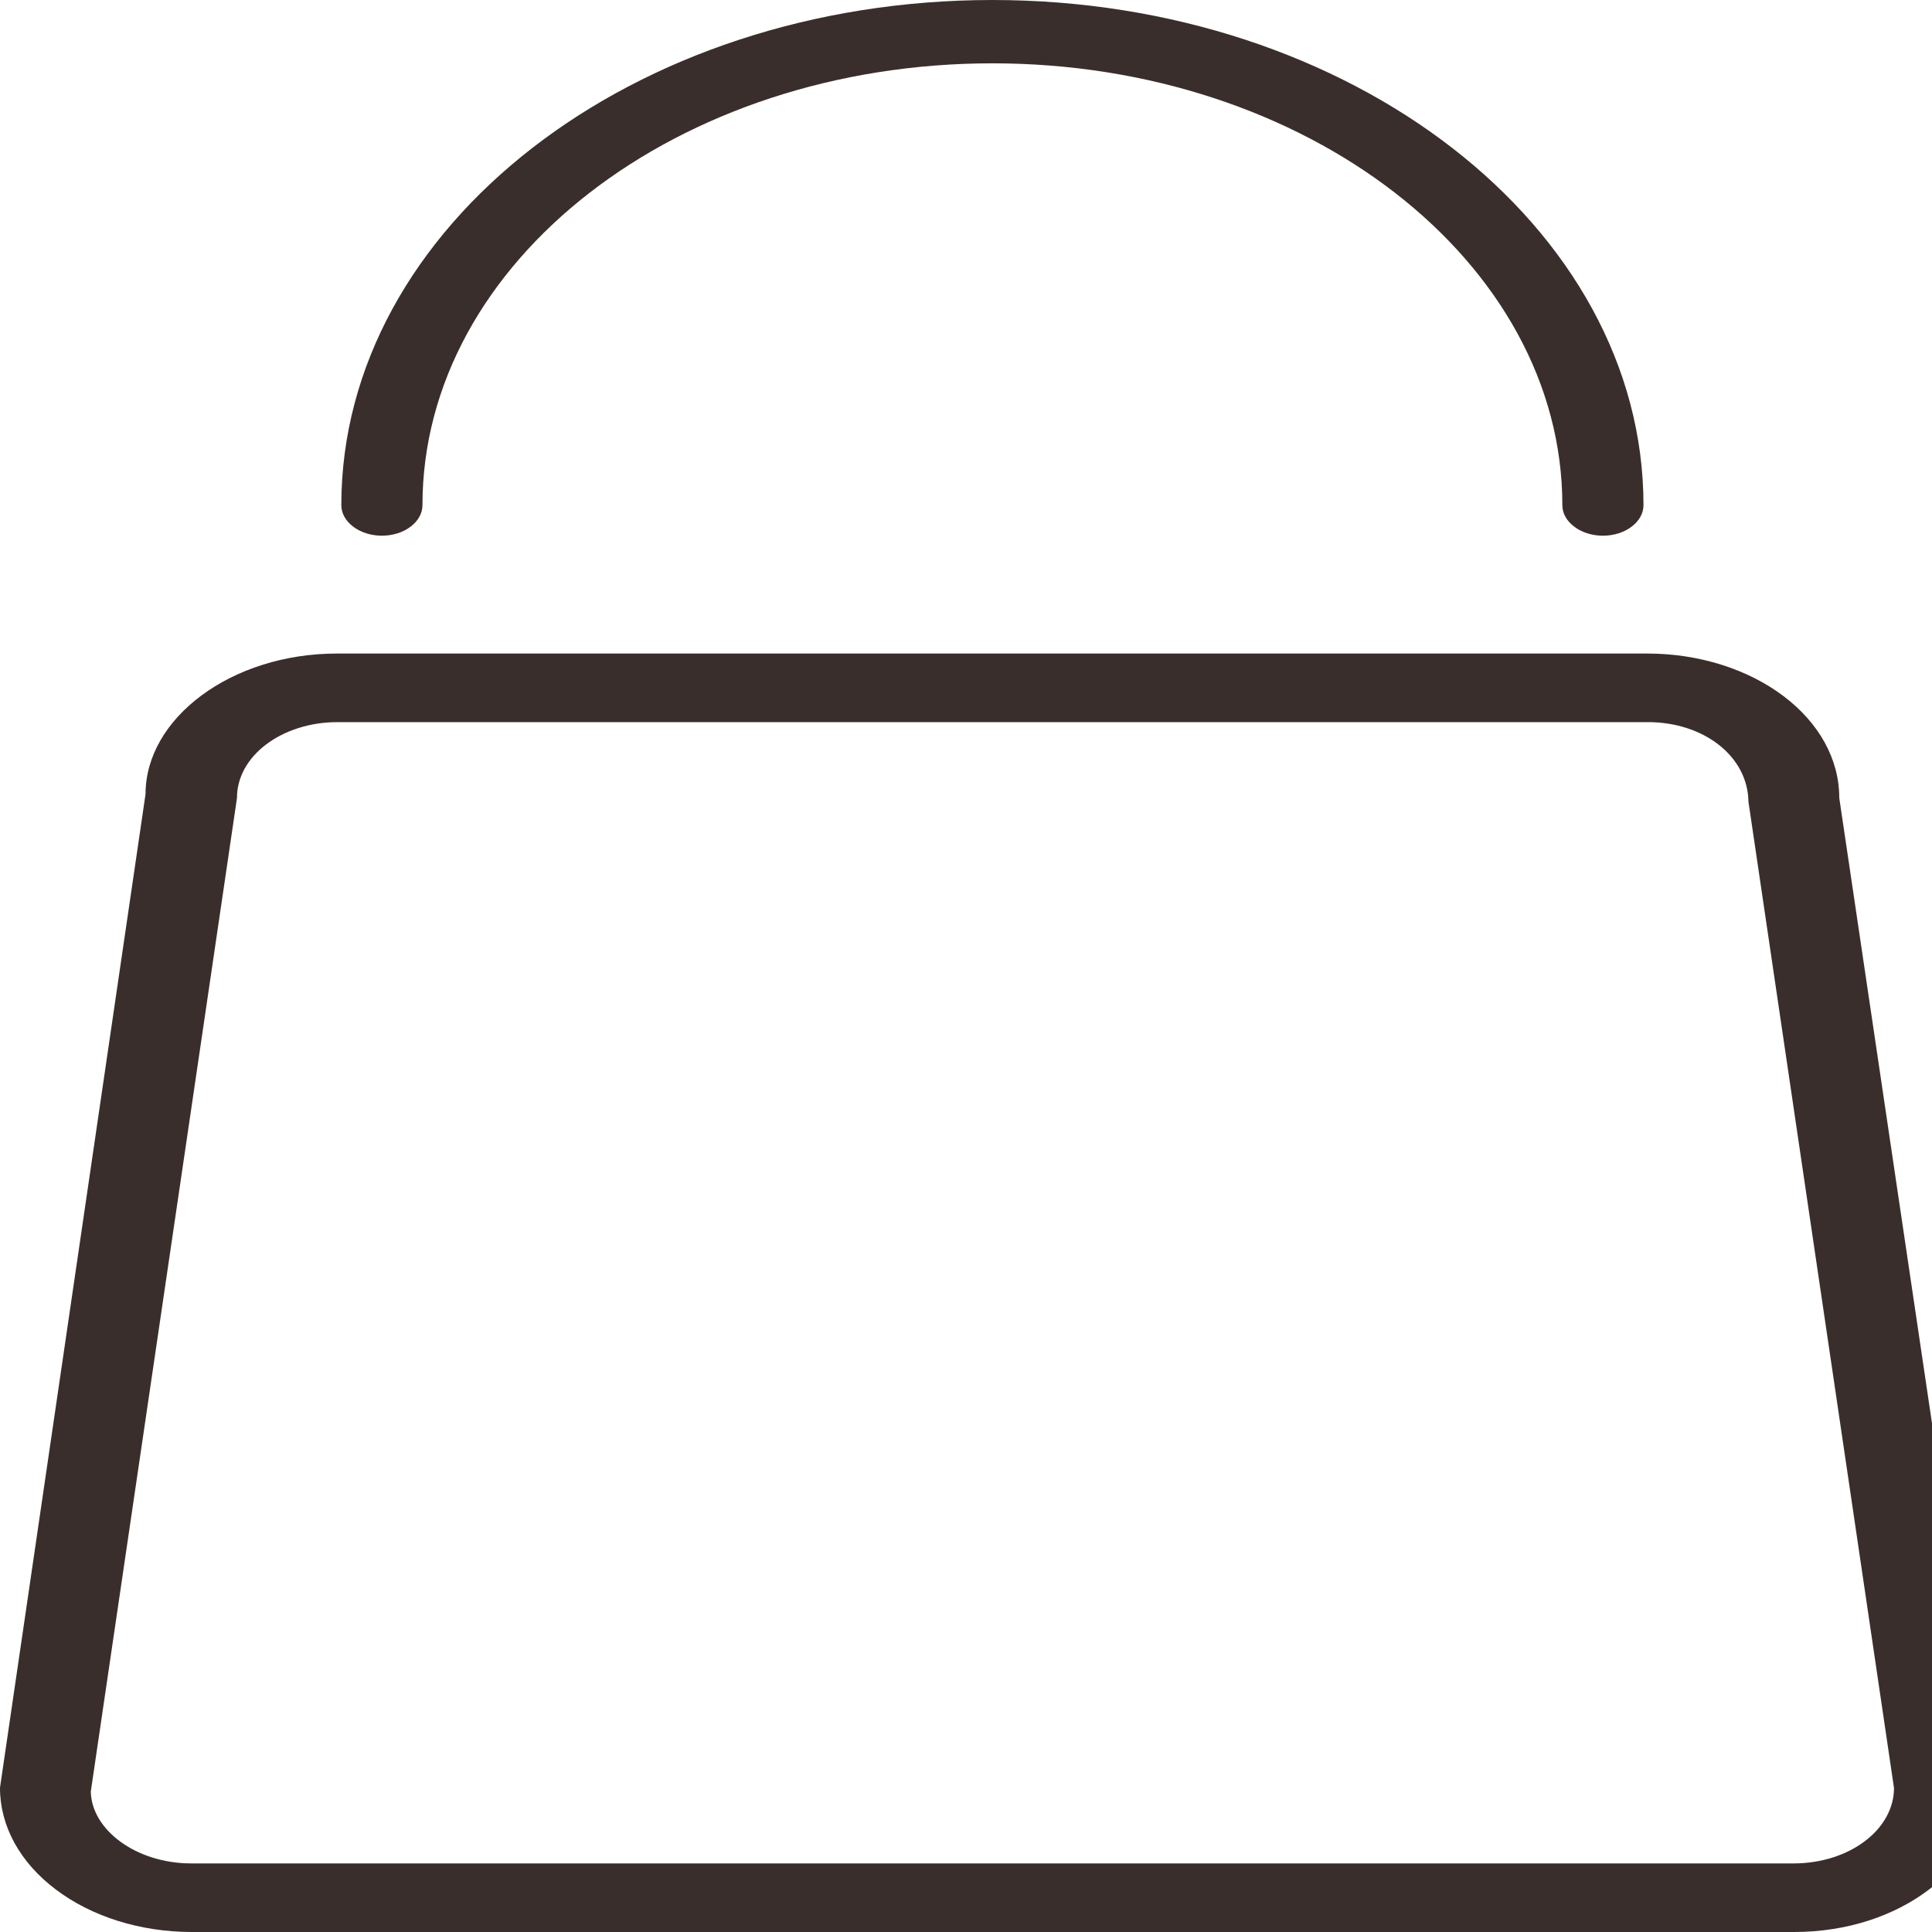 <svg width="18" height="18" viewBox="0 0 18 18" fill="none" xmlns="http://www.w3.org/2000/svg">
<g clip-path="url(#clip0)">
<path d="M9.246 0C5.898 0 3.18 2.111 3.18 4.707C3.18 4.782 3.22 4.854 3.291 4.907C3.362 4.961 3.458 4.991 3.558 4.991C3.658 4.991 3.755 4.961 3.825 4.907C3.896 4.854 3.936 4.782 3.936 4.707C3.936 2.434 6.318 0.59 9.246 0.59C12.174 0.59 14.556 2.439 14.556 4.707C14.556 4.782 14.596 4.854 14.667 4.907C14.738 4.961 14.834 4.991 14.934 4.991C15.034 4.991 15.131 4.961 15.201 4.907C15.272 4.854 15.312 4.782 15.312 4.707C15.312 2.111 12.588 0 9.246 0Z" fill="#3A2E2C"/>
<path d="M17.136 7.434C17.137 7.079 16.951 6.737 16.616 6.485C16.282 6.233 15.828 6.09 15.354 6.089H3.138C2.154 6.089 1.356 6.692 1.356 7.398L8.19996e-06 16.655C-0.001 17.011 0.185 17.352 0.52 17.604C0.854 17.857 1.308 17.999 1.782 18H16.716C17.7 18 18.498 17.397 18.498 16.619L17.136 7.434ZM16.716 17.361H1.782C1.266 17.361 0.852 17.046 0.846 16.691L2.208 7.434C2.207 7.248 2.304 7.069 2.478 6.937C2.653 6.804 2.89 6.729 3.138 6.728H15.354C15.87 6.728 16.284 7.043 16.29 7.47L17.646 16.659C17.646 16.845 17.548 17.023 17.374 17.154C17.2 17.286 16.963 17.36 16.716 17.361Z" fill="#3A2E2C"/>
</g>
<defs>
<clipPath id="clip0">
<rect width="18" height="18" fill="white"/>
</clipPath>
</defs>
</svg>
